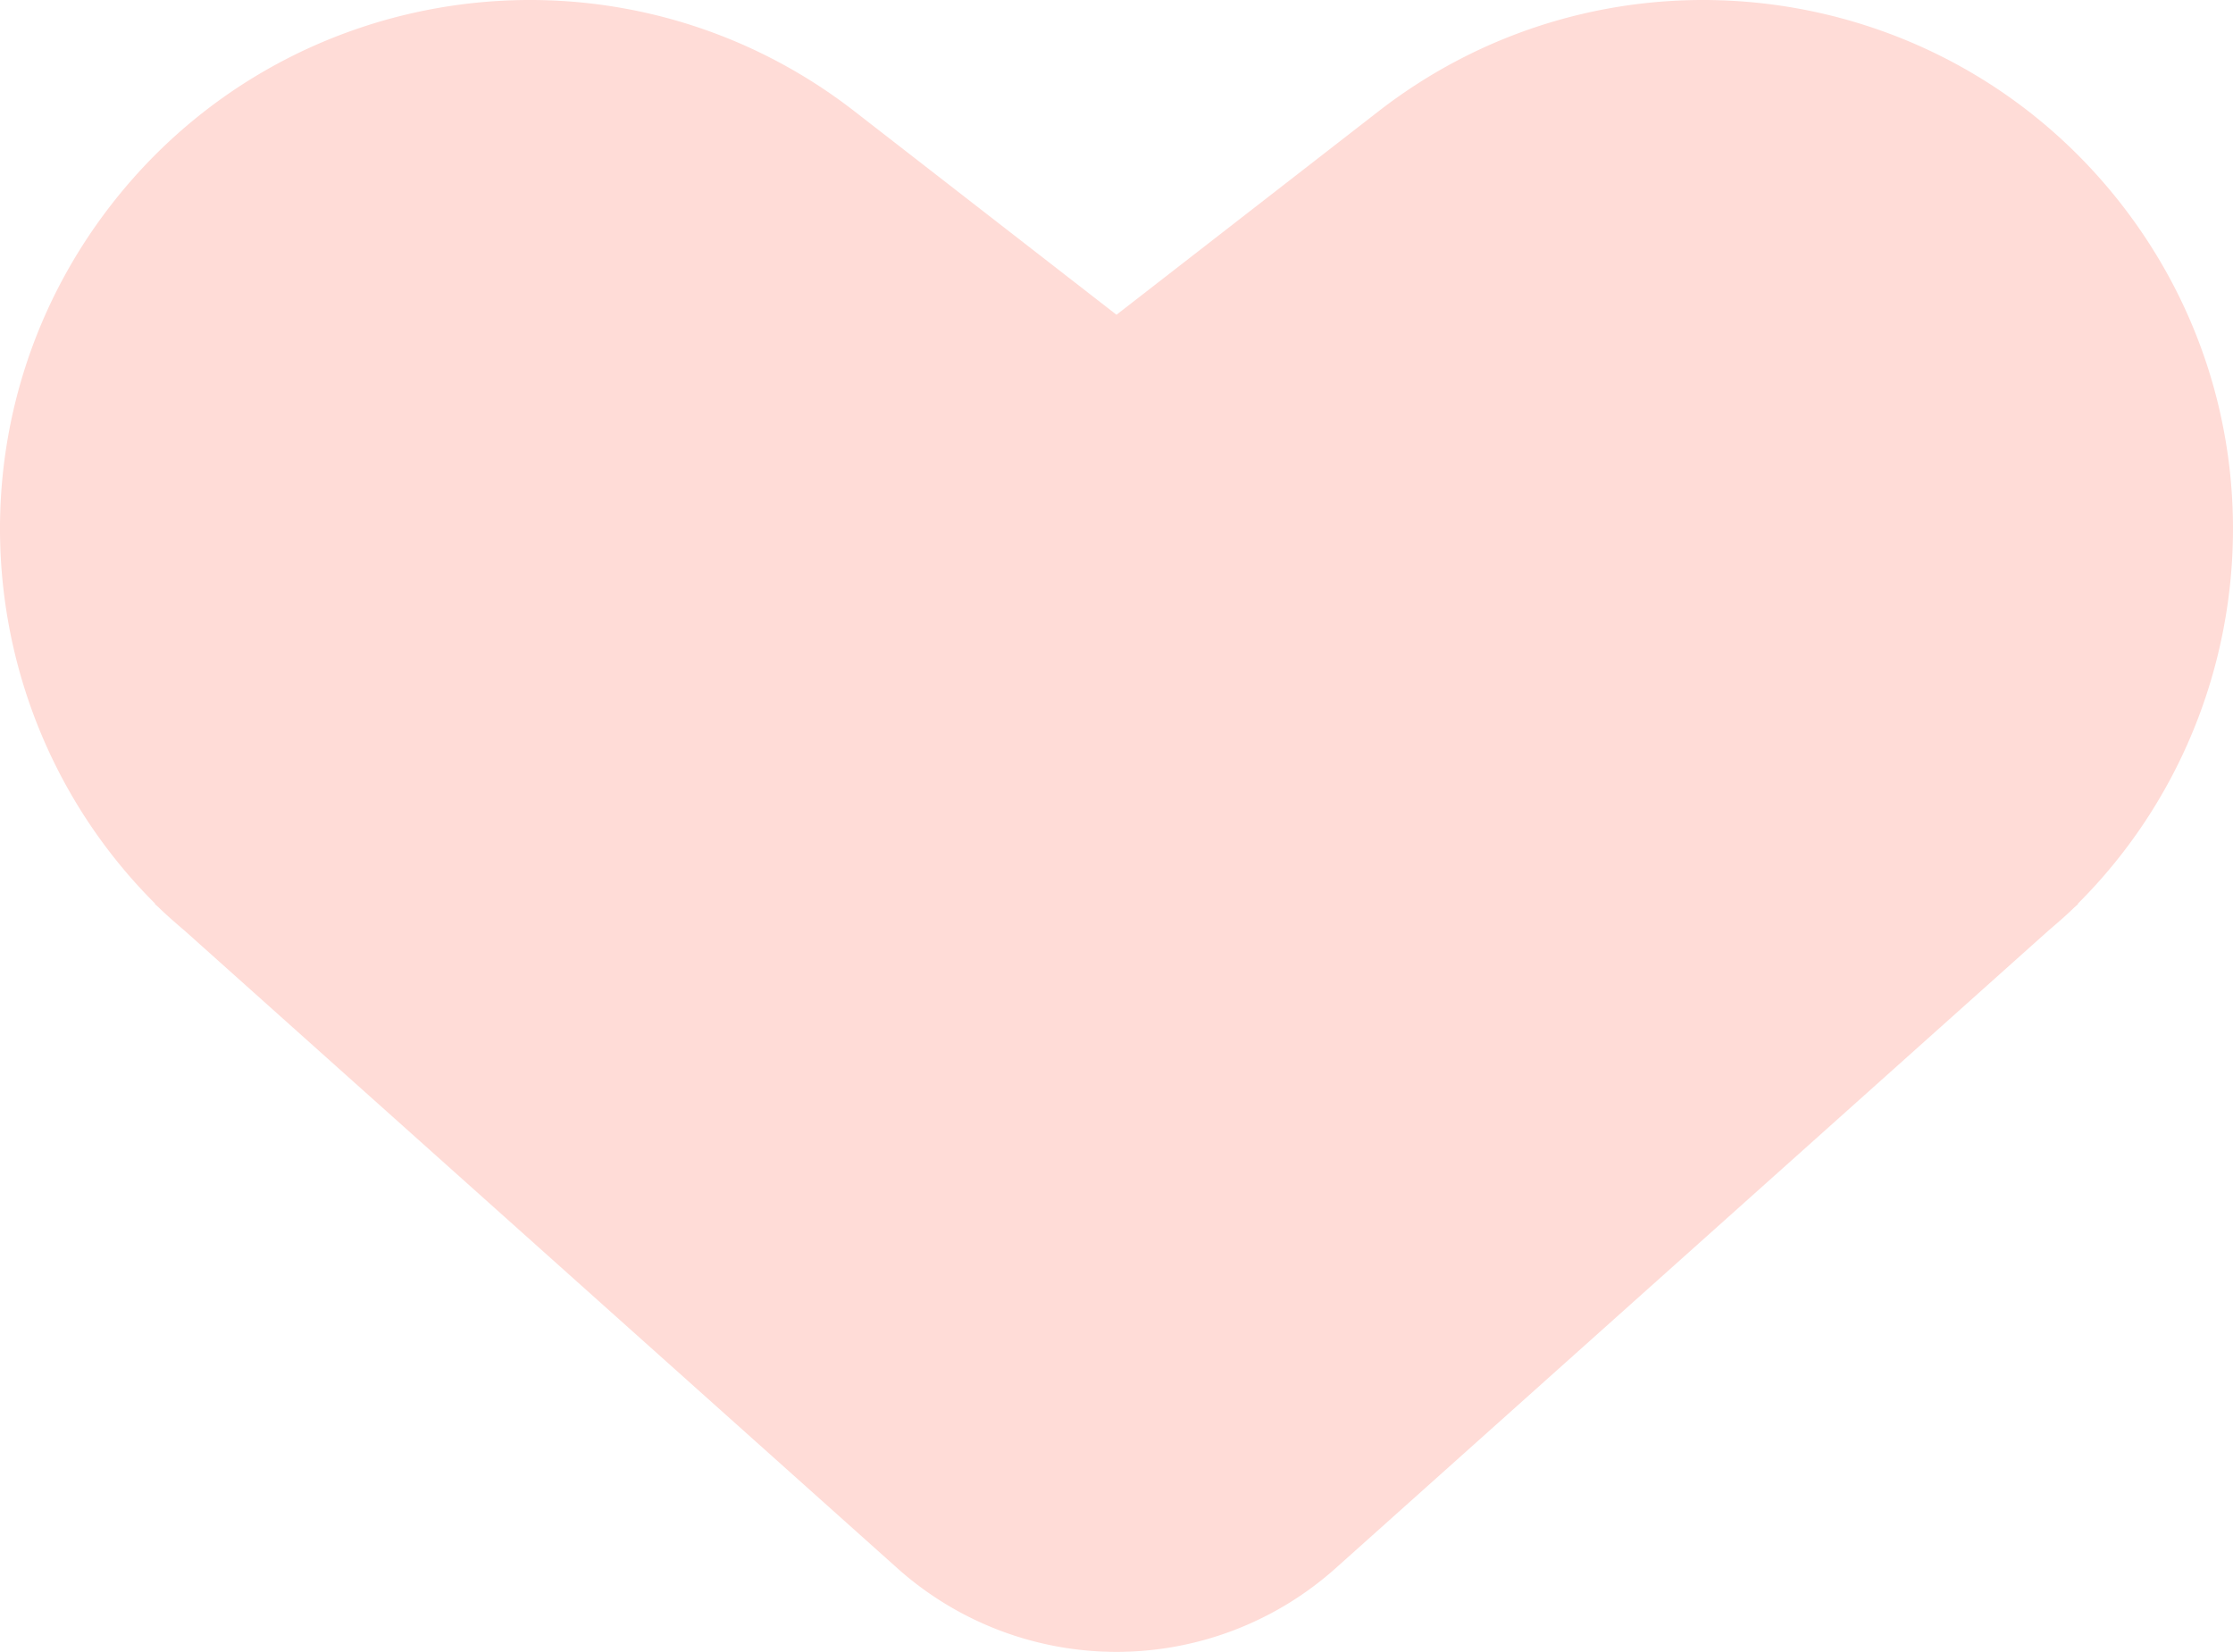 <svg xmlns="http://www.w3.org/2000/svg" width="1361.673" height="1007.56" viewBox="0 0 1361.673 1007.56">
  <path id="Path_167" data-name="Path 167" d="M78.579,459.326l2.613,2.344c5.1,4.981,10.579,9.674,16.064,14.374L531.4,864.5a200.5,200.5,0,0,0,267.4,0l434.262-388.557c5.436-4.657,10.867-9.309,15.92-14.248l2.643-2.368h-.4c113.683-113.431,127.937-296.279,26.889-426.391h0c-109.433-140.908-312.373-166.418-453.28-56.991L665.1,100.008,505.36-24.057C364.452-133.484,161.518-107.973,52.079,32.934c-101.047,130.112-86.788,312.96,26.9,426.391Z" transform="translate(15.735 91.975)" fill="#ffdcd7"/>
</svg>
